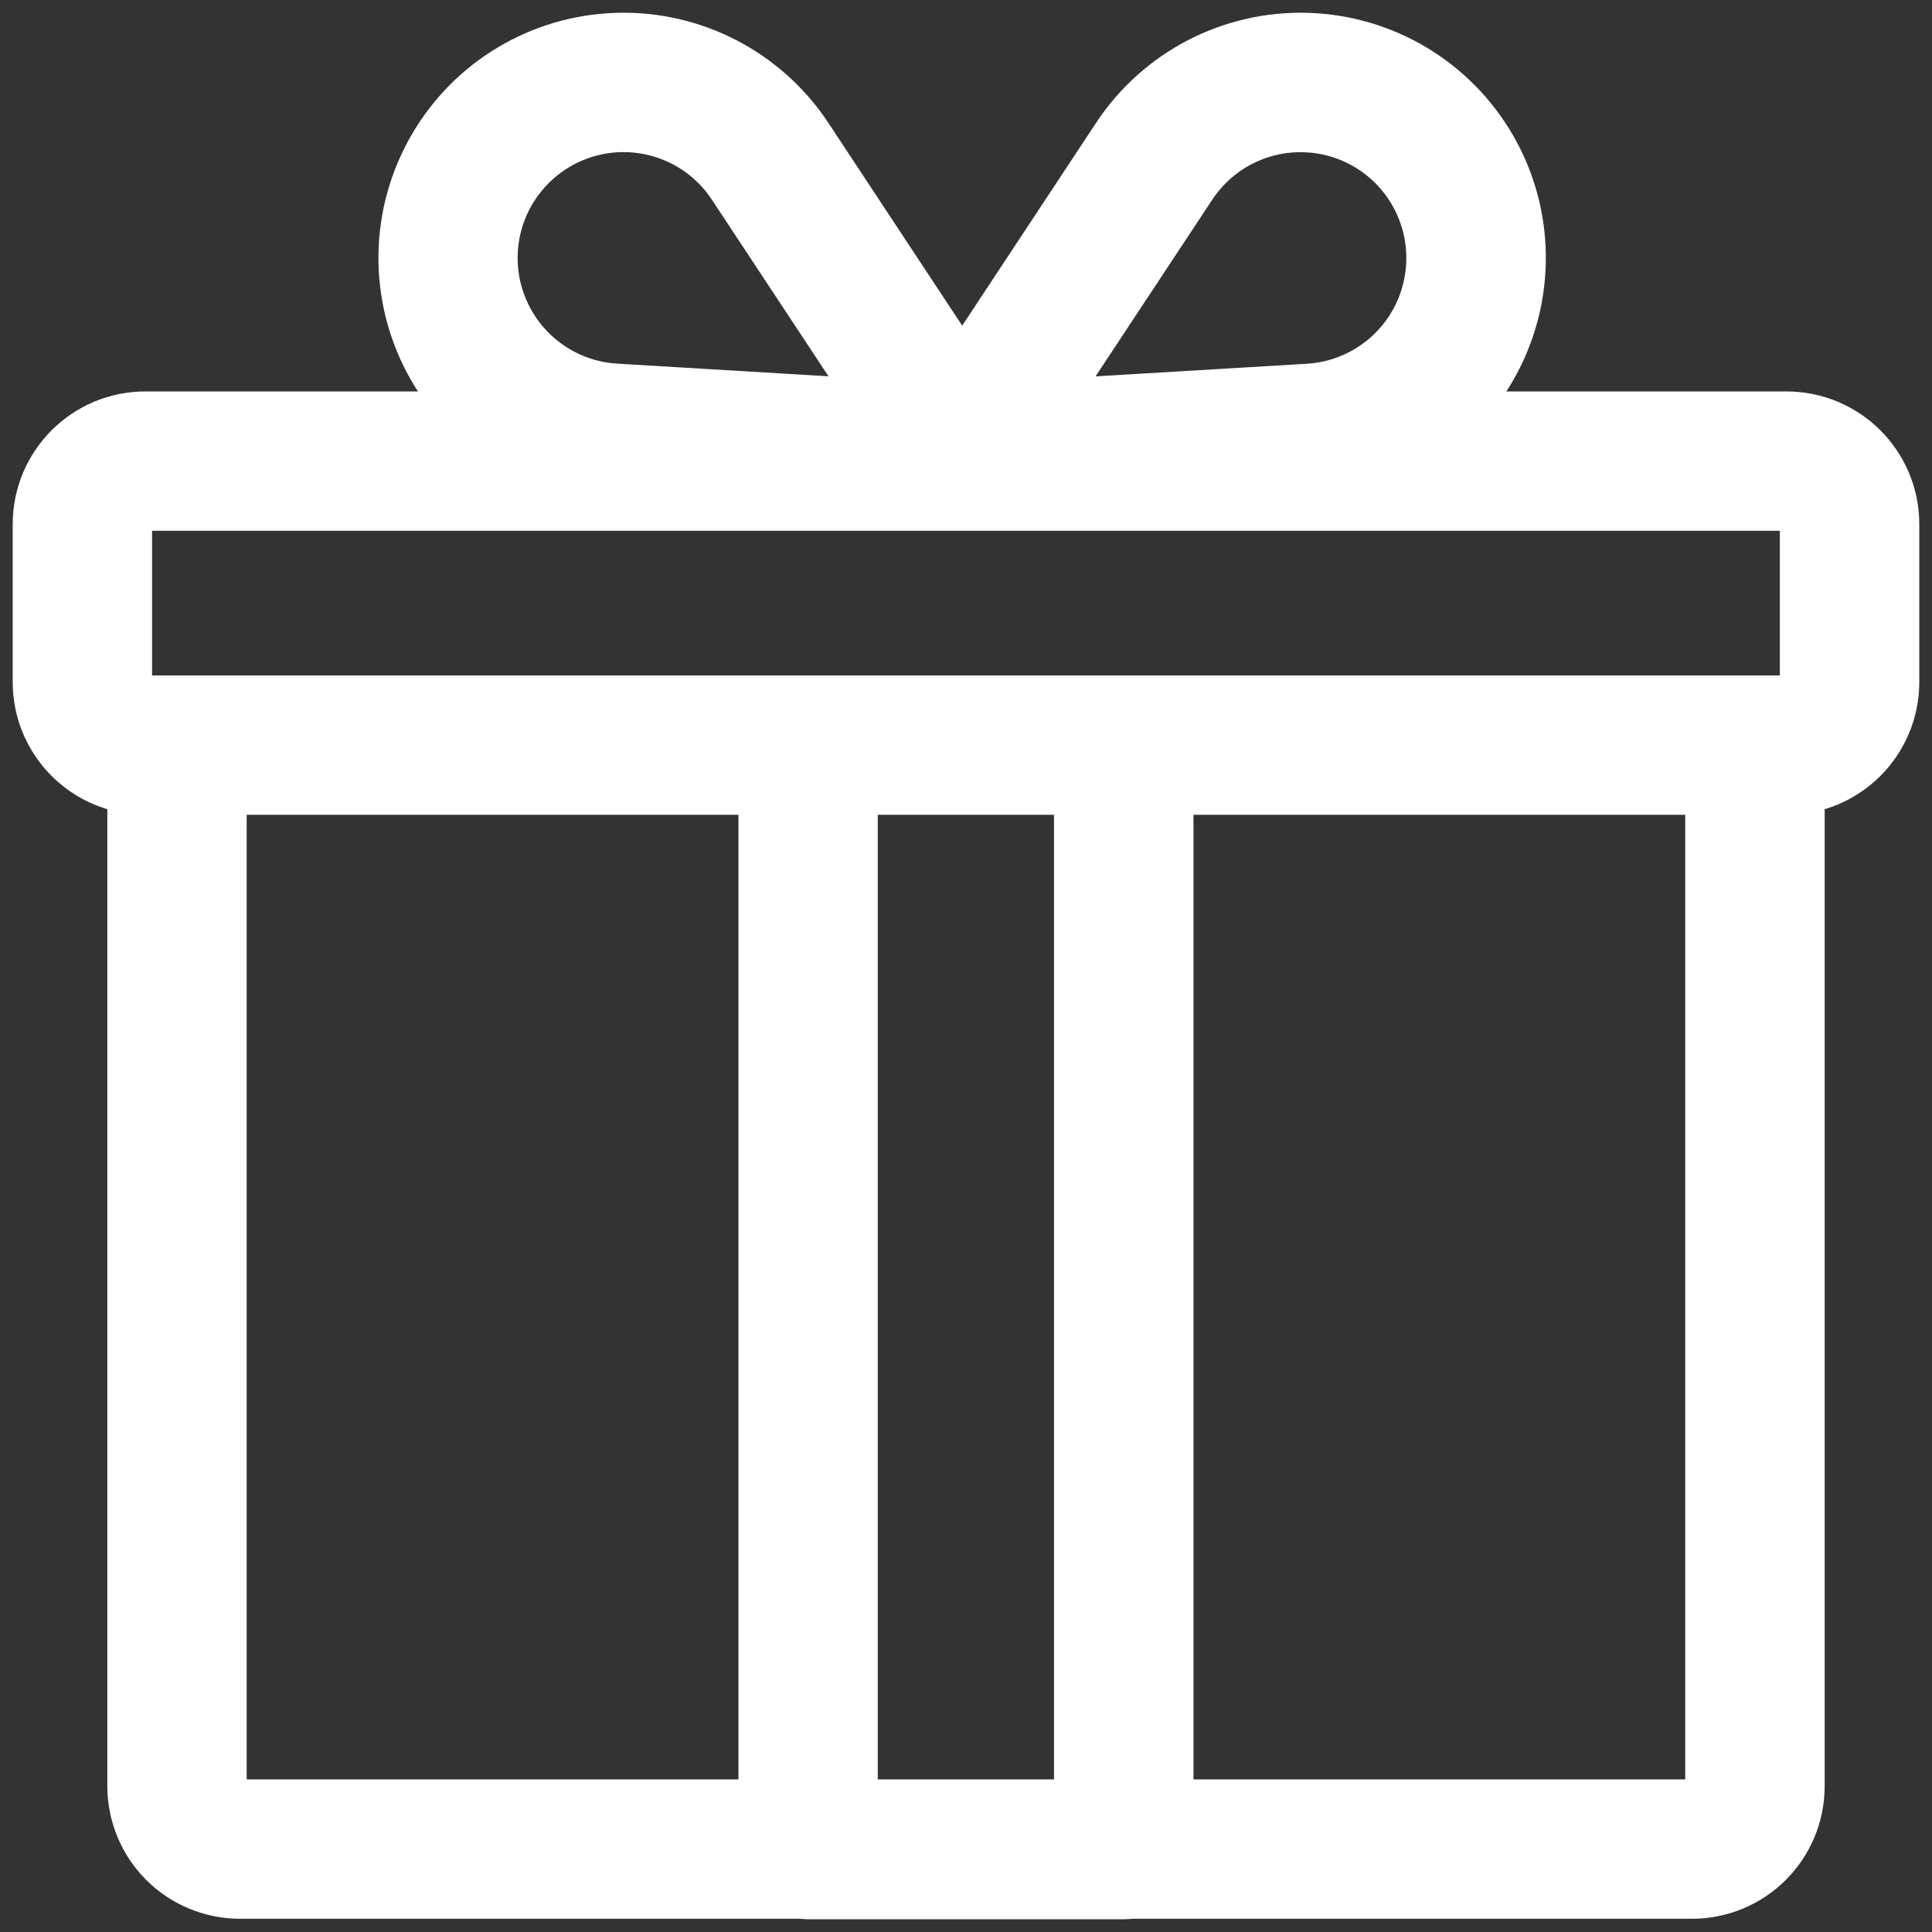 <svg width="38" height="38" viewBox="0 0 38 38" fill="none" xmlns="http://www.w3.org/2000/svg">
<rect x="0" y="0" width="38" height="38" fill="#333333" stroke="none"/>
<path d="M35.137 8.449H27.861C28.399 8.086 28.851 7.594 29.169 7.004C29.836 5.761 29.816 4.259 29.11 3.037C28.404 1.813 27.116 1.045 25.705 1.002C24.294 0.96 22.962 1.651 22.185 2.829L18.925 7.766L15.666 2.829C14.889 1.653 13.557 0.96 12.144 1.002C10.733 1.043 9.444 1.813 8.739 3.037C8.033 4.259 8.011 5.761 8.68 7.004C8.998 7.594 9.45 8.086 9.987 8.449H2.861C1.832 8.449 1 9.283 1 10.311V13.415C1 14.444 1.834 15.276 2.861 15.276H2.967C2.897 15.473 2.861 15.683 2.861 15.897V35.129C2.861 35.623 3.058 36.098 3.406 36.446C3.754 36.794 4.229 36.99 4.723 36.99H15.787C15.823 36.996 15.859 37 15.897 37H22.103C22.141 37 22.177 36.996 22.213 36.99H33.277C33.771 36.99 34.246 36.794 34.594 36.446C34.944 36.096 35.139 35.623 35.139 35.129V15.897C35.139 15.683 35.103 15.473 35.033 15.276H35.139C36.168 15.276 37 14.442 37 13.415V10.311C37 9.282 36.166 8.449 35.137 8.449ZM23.218 3.514C23.759 2.695 24.685 2.214 25.665 2.245C26.647 2.273 27.542 2.81 28.032 3.66C28.522 4.509 28.537 5.553 28.073 6.418C27.608 7.282 26.73 7.844 25.75 7.903L20.096 8.241L23.218 3.514ZM9.77 6.416C9.304 5.551 9.32 4.509 9.811 3.658C10.303 2.808 11.198 2.273 12.178 2.243C13.16 2.214 14.085 2.693 14.626 3.512L17.747 8.239L12.093 7.901C11.115 7.842 10.235 7.28 9.77 6.416ZM15.274 35.749H4.723C4.558 35.749 4.399 35.683 4.284 35.568C4.167 35.451 4.102 35.294 4.102 35.129V15.897C4.102 15.732 4.167 15.573 4.284 15.458C4.399 15.341 4.558 15.276 4.723 15.276H15.274V35.749ZM21.481 35.749H16.515V15.276H21.481V35.749ZM33.896 35.129C33.896 35.294 33.831 35.453 33.714 35.568C33.599 35.683 33.44 35.749 33.275 35.749H22.724V15.276H33.275C33.44 15.276 33.599 15.342 33.714 15.458C33.831 15.573 33.896 15.732 33.896 15.897V35.129ZM35.757 13.415C35.757 13.757 35.479 14.035 35.137 14.035H2.861C2.519 14.035 2.241 13.757 2.241 13.415V10.311C2.241 9.968 2.519 9.69 2.861 9.69H35.137C35.479 9.69 35.757 9.968 35.757 10.311V13.415Z" fill="white" stroke="white" stroke-width="1.5"/>
</svg>
